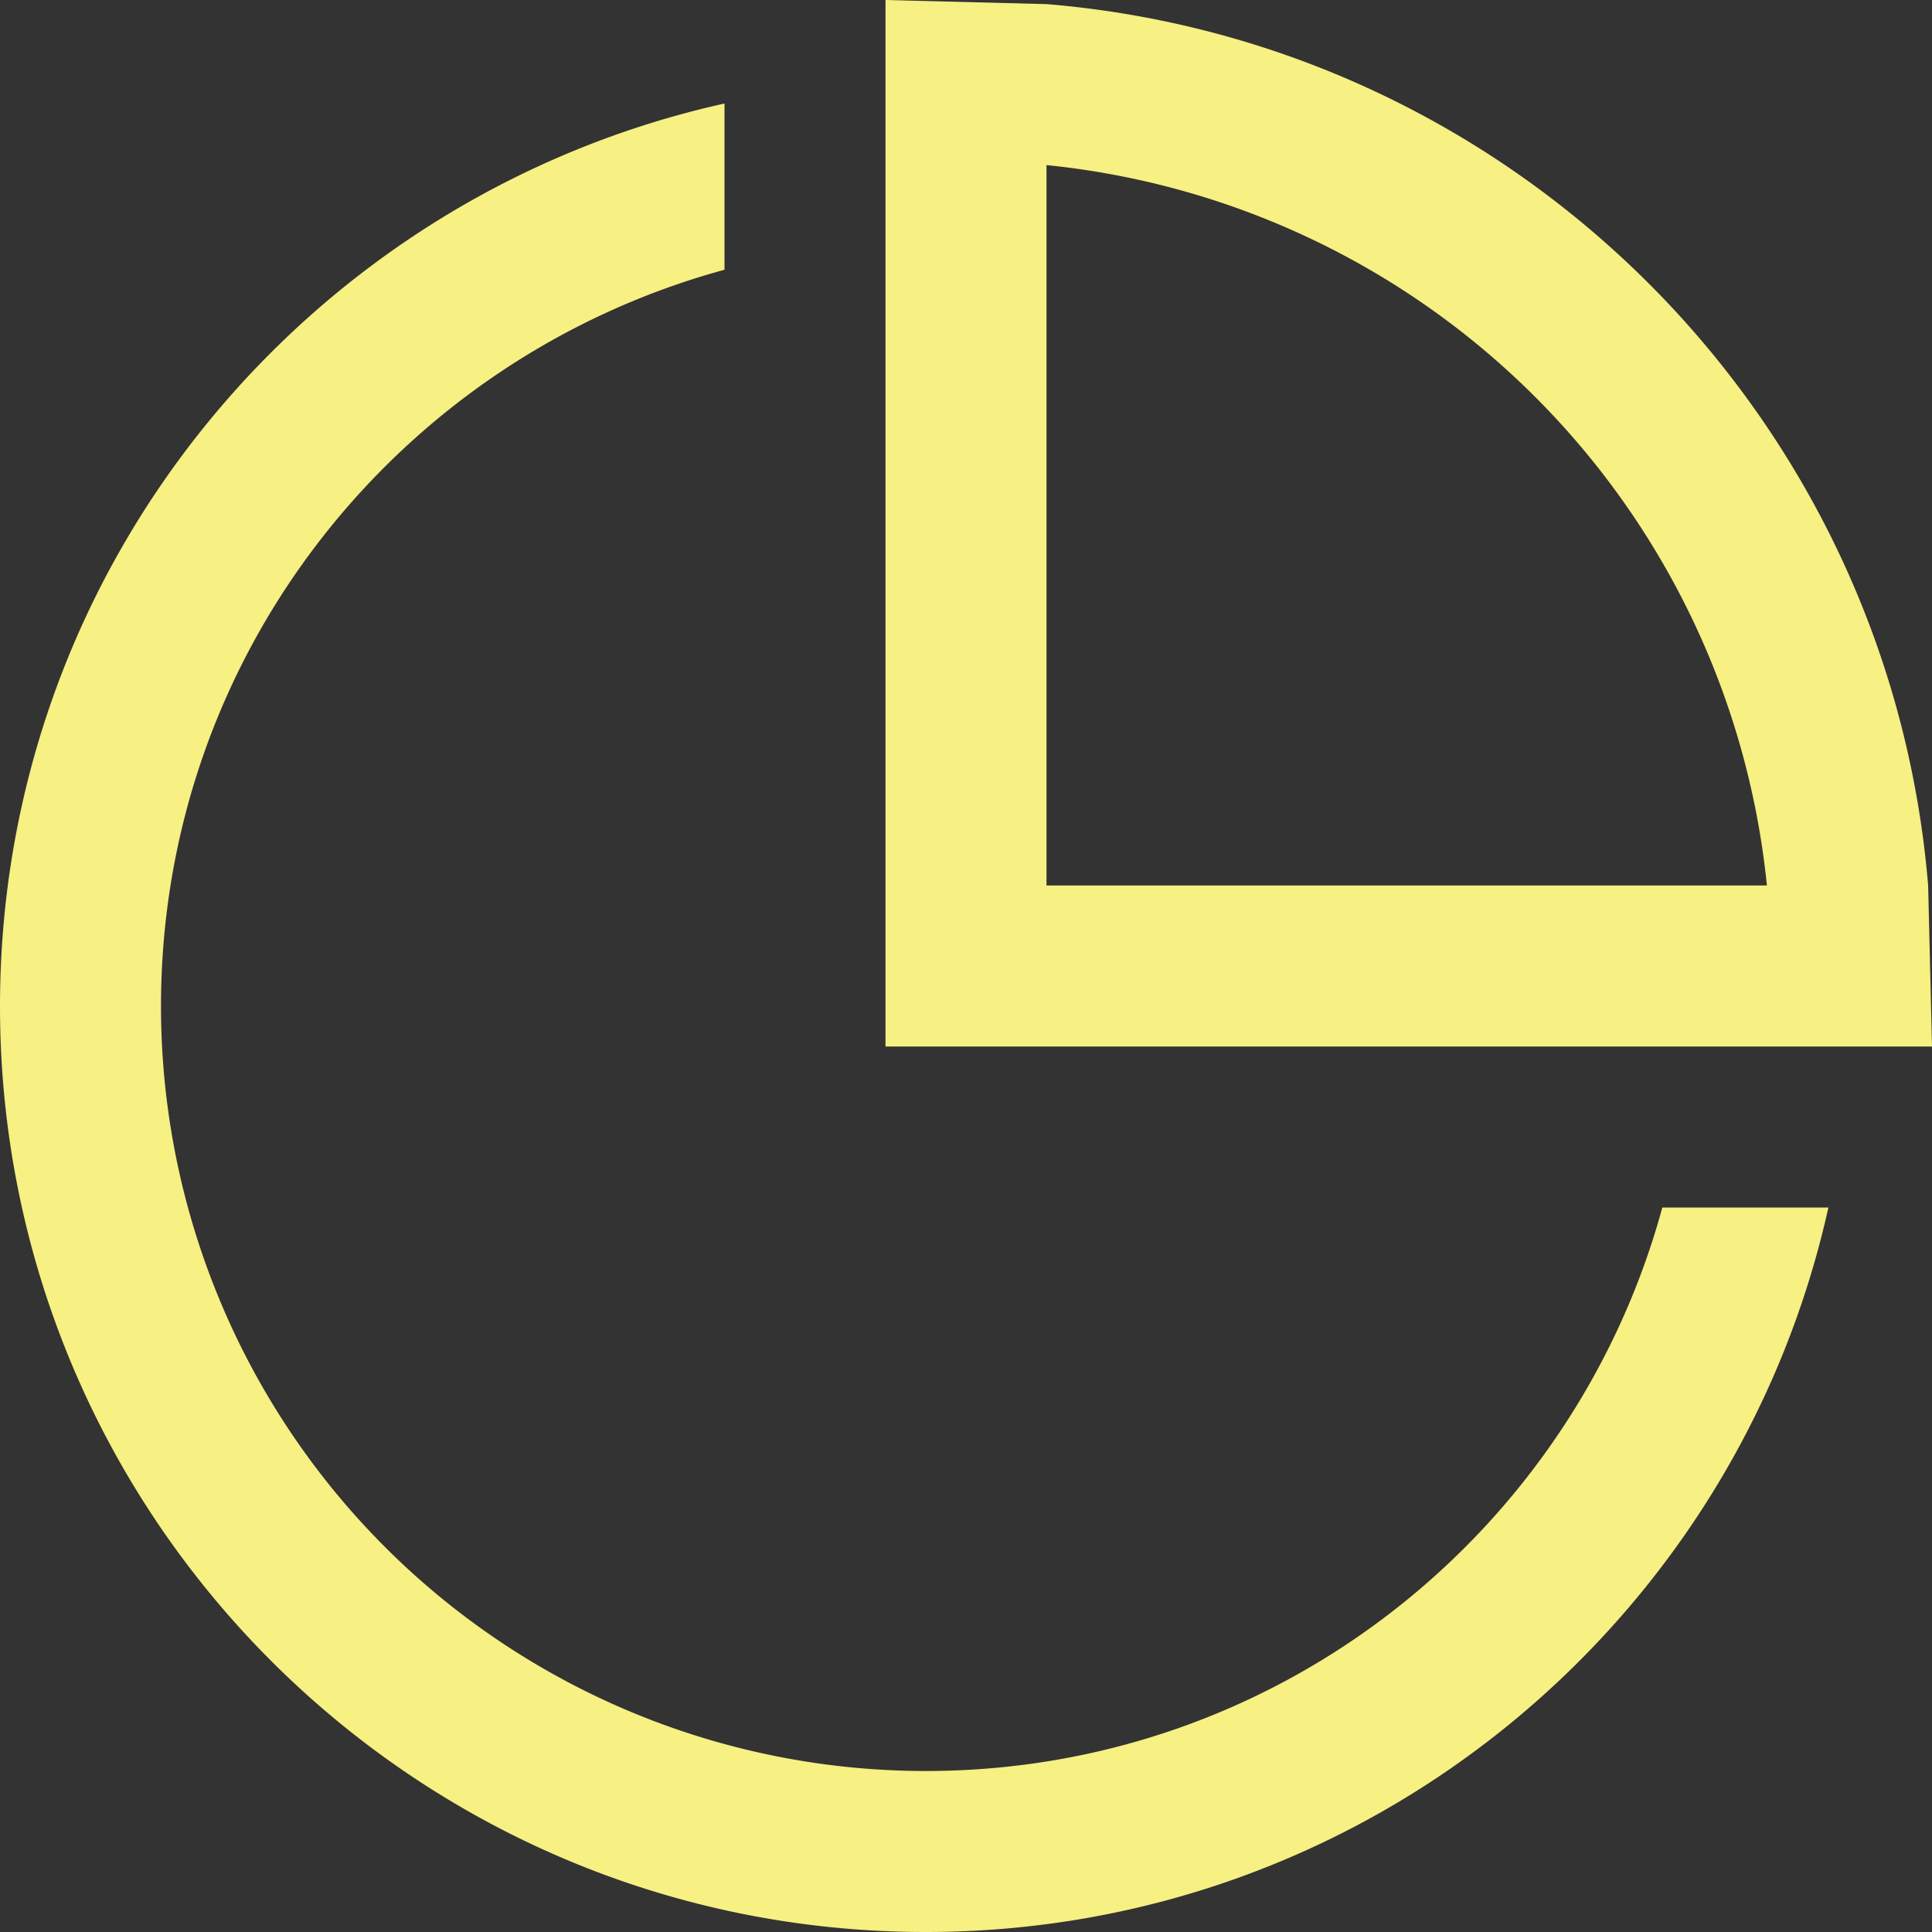 <?xml version="1.0" standalone="no"?><!DOCTYPE svg PUBLIC "-//W3C//DTD SVG 1.1//EN" "http://www.w3.org/Graphics/SVG/1.1/DTD/svg11.dtd"><svg t="1626340493896" class="icon" viewBox="0 0 1024 1024" version="1.1" xmlns="http://www.w3.org/2000/svg" p-id="2062" xmlns:xlink="http://www.w3.org/1999/xlink" width="200" height="200"><rect x="0" y="0" width="1024" height="1024" fill="#333333" stroke="none"/><defs><style type="text/css"></style></defs><path d="M490.667 938.667A405.333 405.333 0 0 1 85.333 533.333c0-186.837 126.677-343.509 298.667-390.357V54.869C164.395 103.637 0 299.051 0 533.333 0 804.352 219.648 1024 490.667 1024c234.283 0 429.696-164.395 478.421-384H881.067c-46.891 171.989-203.563 298.667-390.4 298.667z m531.285-469.333C1001.387 220.715 803.328 22.699 554.667 2.176L469.333 0v554.667h554.667l-2.048-85.333zM554.667 469.333V87.509A426.752 426.752 0 0 1 936.491 469.333H554.667z" p-id="2063" fill="#f7f082"></path></svg>